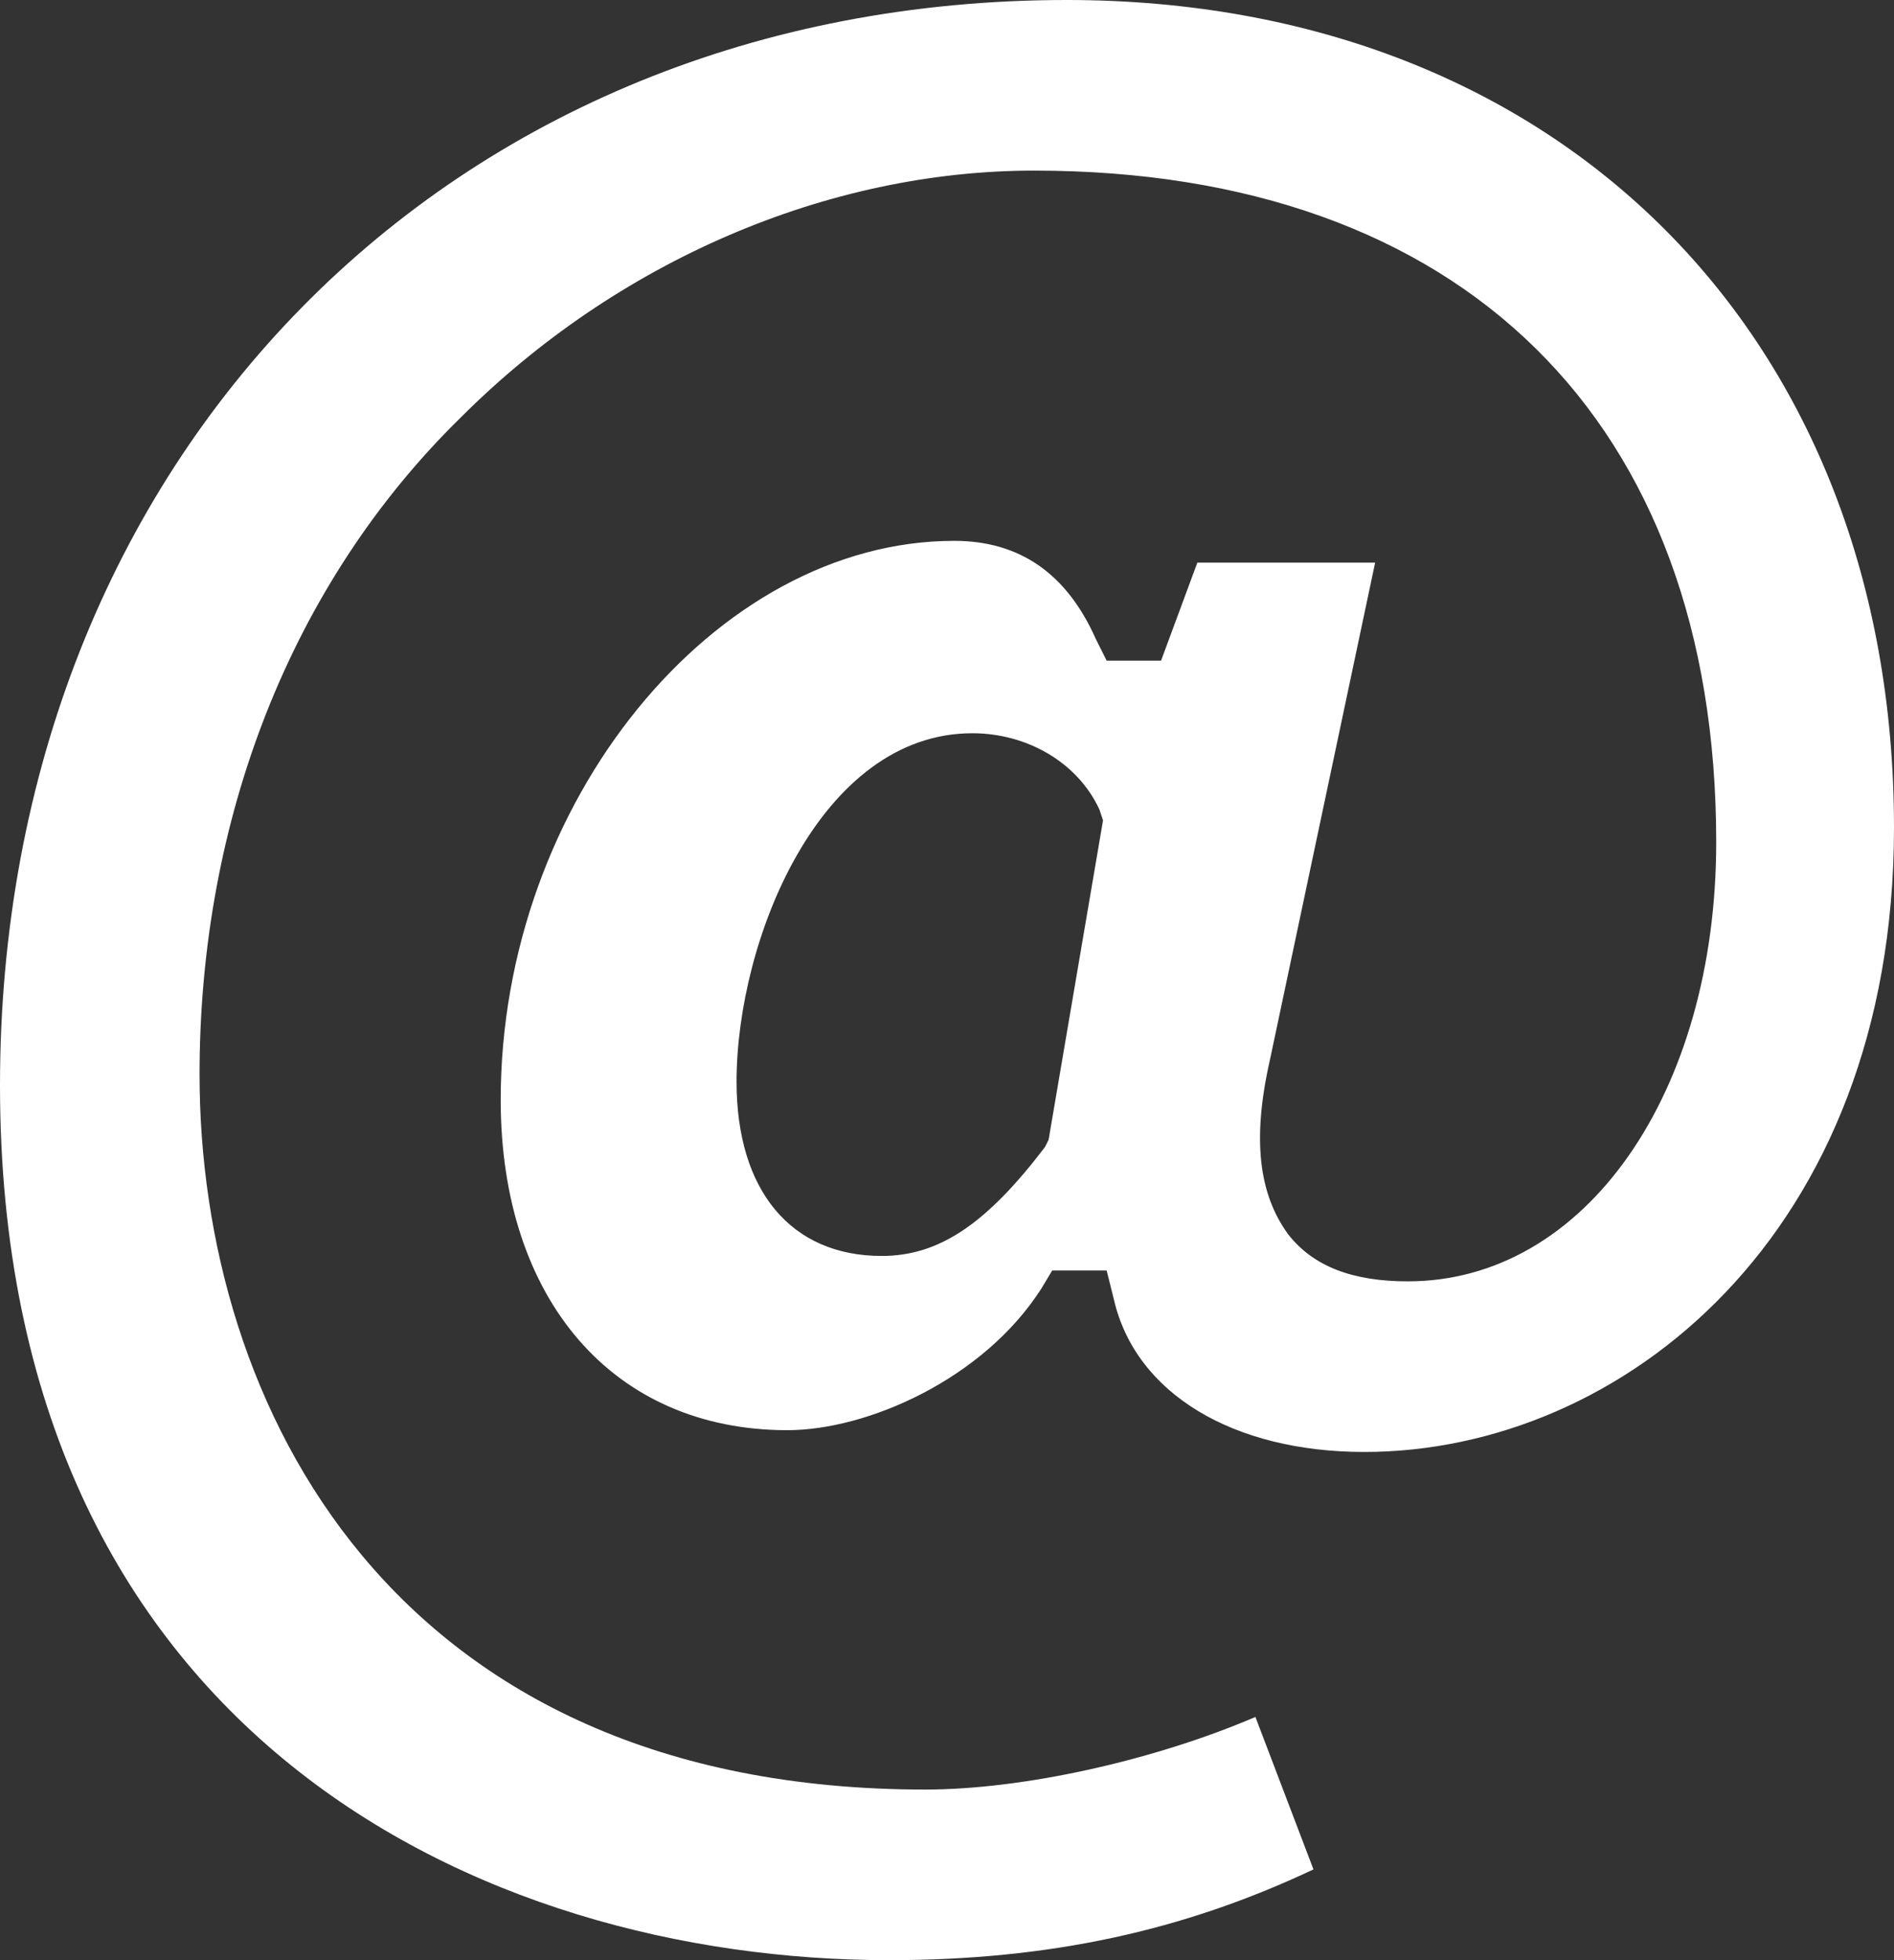 <?xml version="1.0" encoding="utf-8"?>
<!-- Generator: Adobe Illustrator 19.0.0, SVG Export Plug-In . SVG Version: 6.00 Build 0)  -->
<svg version="1.1" id="Layer_1" xmlns="http://www.w3.org/2000/svg" xmlns:xlink="http://www.w3.org/1999/xlink" x="0px" y="0px"
	 viewBox="-255.6 360.4 52.2 54" style="enable-background:new -255.6 360.4 52.2 54;" xml:space="preserve">
<rect x="-255.6" y="360.4" width="52.2" height="54" fill="#333333" stroke="none"/>
<style type="text/css">
	.st0{fill:#FFFFFF;}
</style>
<g>
	<path class="st0" d="M-226.2,360.4c-17,0-29.4,12.6-29.4,29.9c0,17.8,13.2,24.1,24.5,24.1c4.4,0,8.1-0.8,11.7-2.5l-1.6-4.2
		c-2.8,1.2-6.4,2-9.1,2c-14.7,0-20-10.6-20-19.7c0-7,2.5-13.5,7.2-18.1c4.3-4.3,10.1-6.8,15.8-6.8c11.8,0,18.8,6.9,18.8,18.5
		c0,6.9-3.6,12.1-8.5,12.1c-1.5,0-2.6-0.4-3.3-1.3c-0.8-1.1-1-2.6-0.5-4.8l2.9-13.7h-4.9l-1,2.7h-1.5l-0.3-0.6
		c-0.8-1.8-2.1-2.7-3.9-2.7c-6.6,0-12.5,7.2-12.5,15.4c0,5.5,3.1,9.1,7.9,9.1c2.2,0,5.4-1.4,7-3.9l0.3-0.5h1.5l0.2,0.8
		c0.6,2.6,3.3,4.2,6.9,4.2c7.1,0,14.6-6,14.6-17.2C-203.4,369.7-212.6,360.4-226.2,360.4z M-226.7,391.8l-0.1,0.2
		c-1.6,2.1-2.9,3-4.5,3c-2.5,0-4-1.8-4-4.8c0-3.9,2.3-9.6,6.5-9.6c1.5,0,2.9,0.8,3.5,2.1l0.1,0.3L-226.7,391.8z"/>
</g>
</svg>
